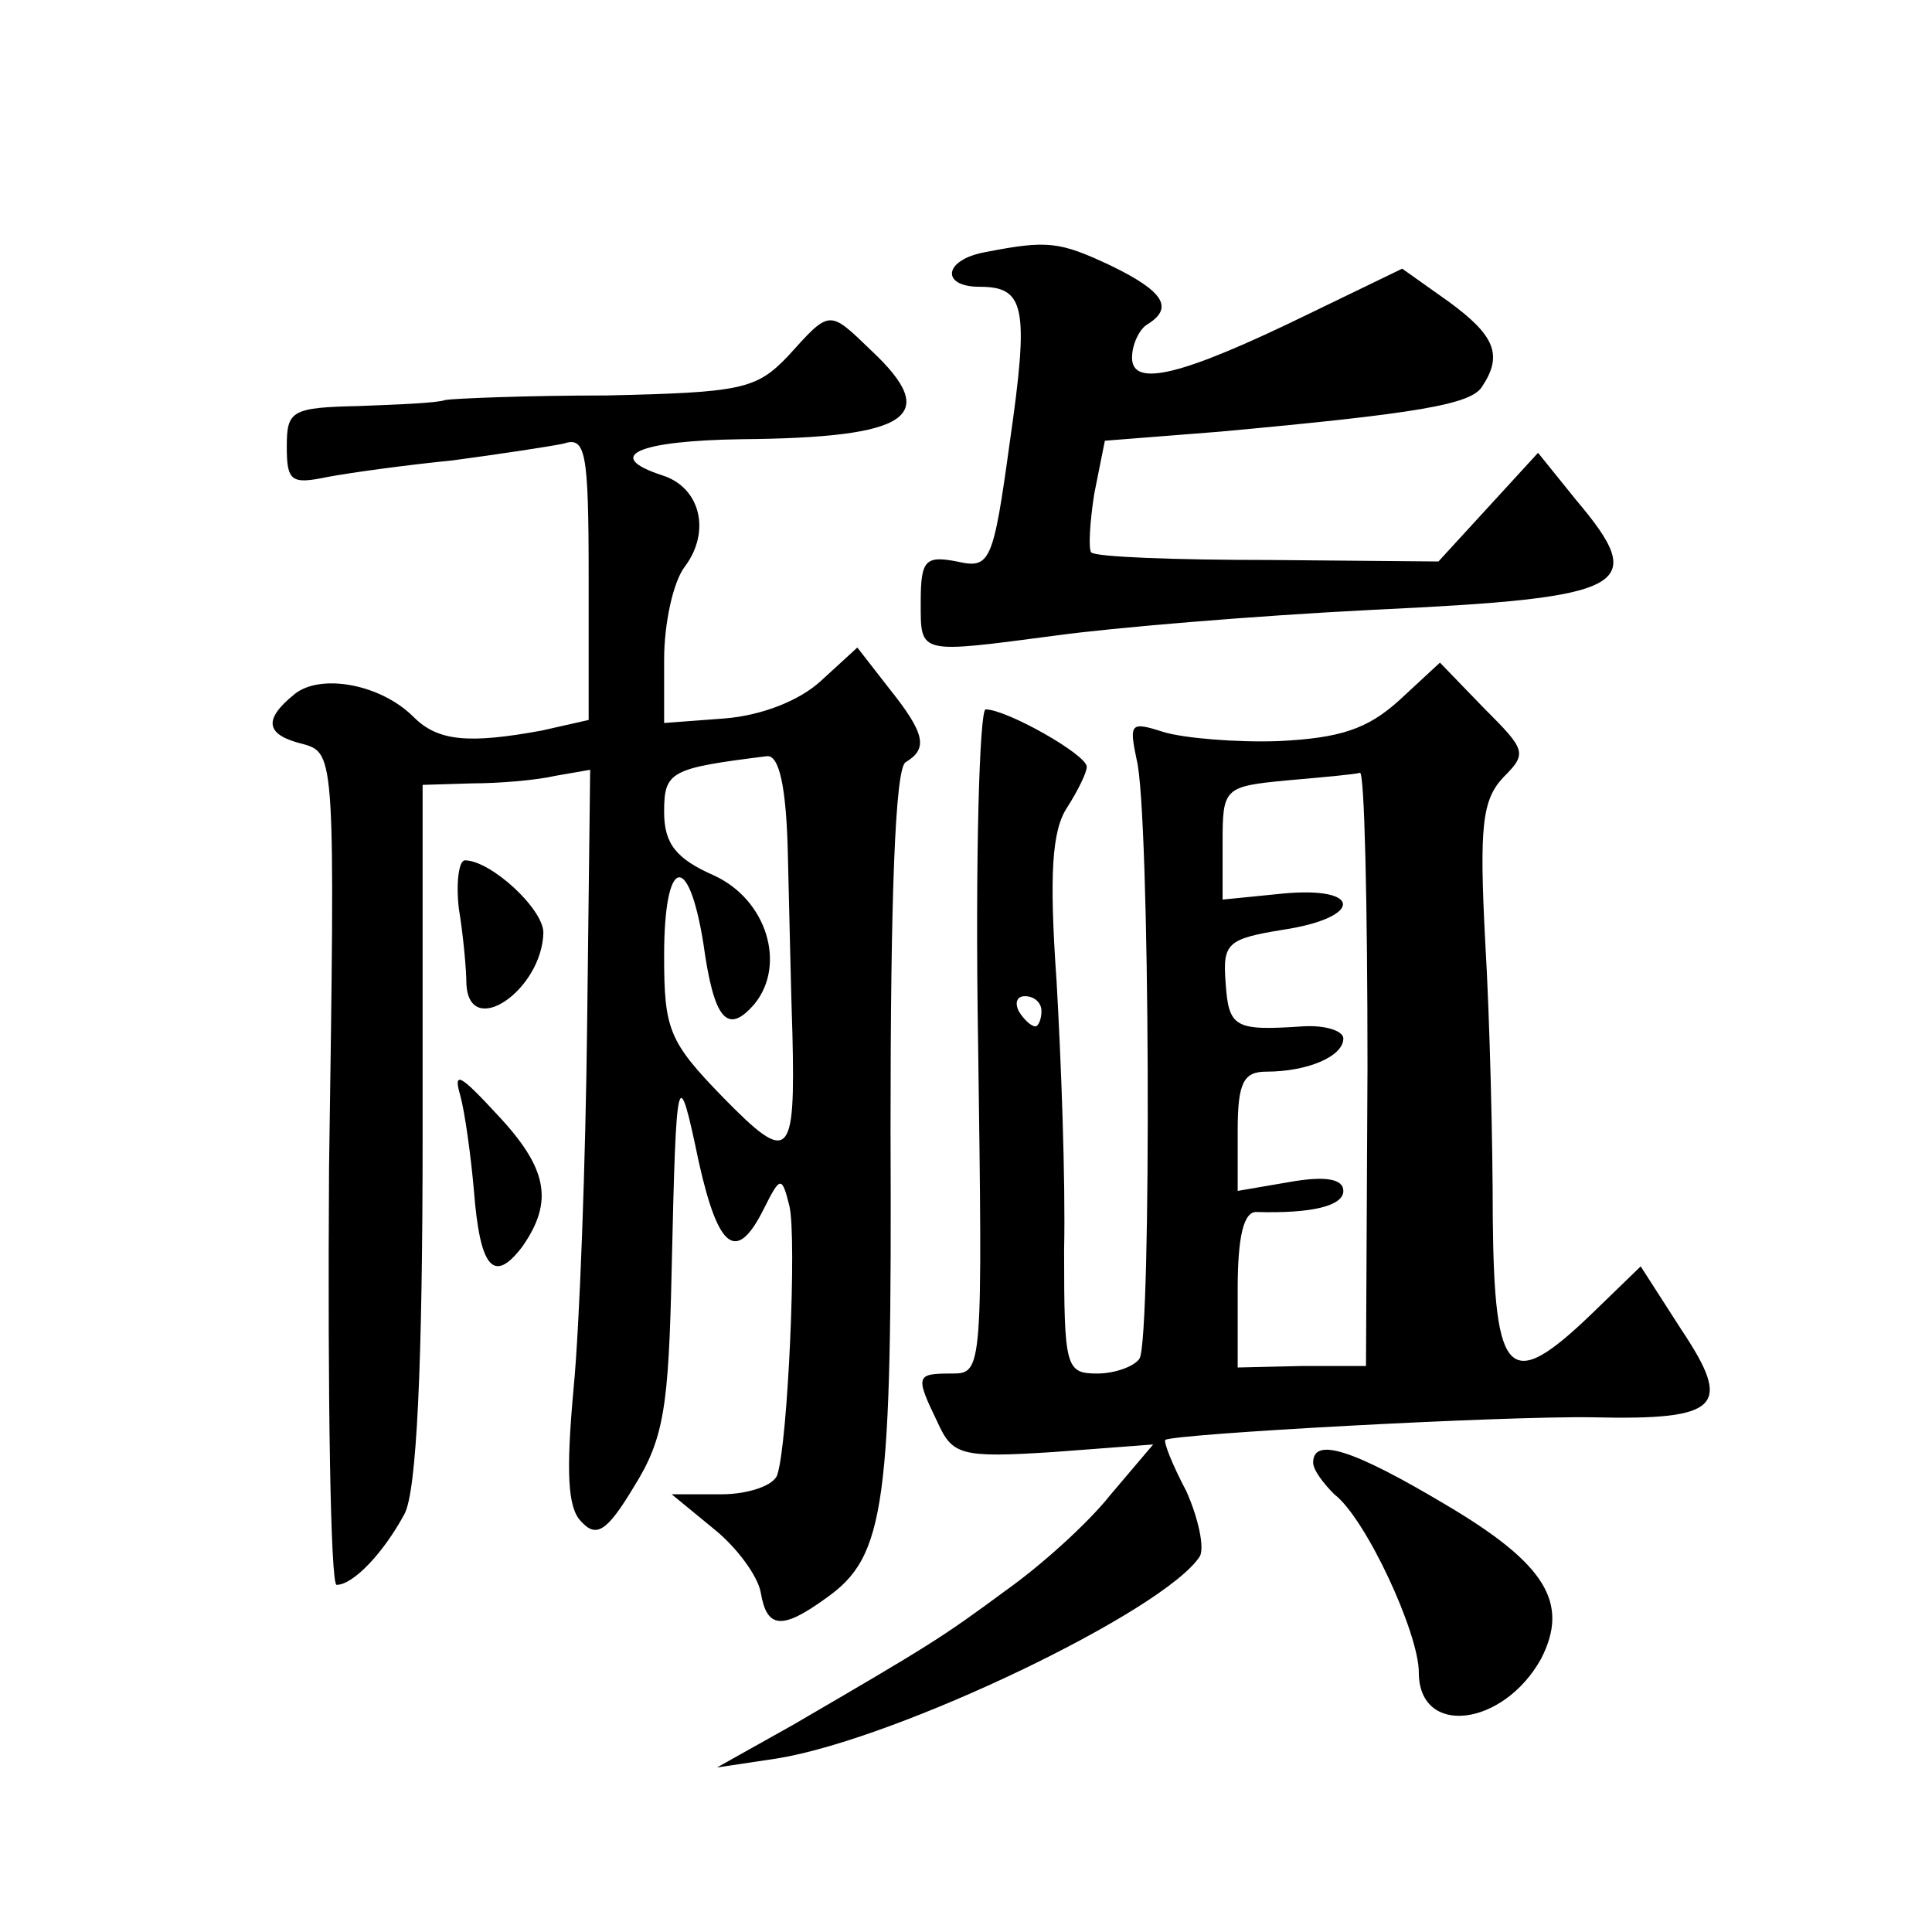 <?xml version="1.0" standalone="no"?>
<!DOCTYPE svg PUBLIC "-//W3C//DTD SVG 20010904//EN"
 "http://www.w3.org/TR/2001/REC-SVG-20010904/DTD/svg10.dtd">
<svg version="1.0" xmlns="http://www.w3.org/2000/svg"
 width="128pt" height="128pt" viewBox="0 0 128 128"
 preserveAspectRatio="xMidYMid meet">
<g transform="translate(0,128) scale(0.1,-0.1)"
fill="#0" stroke="none">
<path d="M653 1113 c-28 -5 -30 -23 -4 -23 30 0 33 -13 20 -103 -11 -80 -13 -84
-35 -79 -21 4 -24 1 -24 -27 0 -35 -2 -34 90 -22 36 5 130 13 210 17 170 8 183
15 134 73 l-25 31 -33 -36 -33 -36 -112 1 c-63 0 -115 2 -118 5 -2 2 -1 20 2 39
l7 35 76 6 c131 12 167 18 174 30 14 21 8 34 -22 56 l-31 22 -62 -30 c-84 -41 -117
-49 -117 -29 0 9 5 19 10 22 18 11 11 22 -24 39 -34 16 -42 17 -83 9z M522 1044
c-21 -22 -31 -24 -120 -26 -53 0 -101 -2 -107 -3 -5 -2 -31 -3 -57 -4 -45 -1 -48
-3 -48 -27 0 -23 3 -25 27 -20 16 3 53 8 83 11 30 4 63 9 73 11 15 5 17 -4 17 -89
l0 -94 -31 -7 c-49 -9 -69 -7 -85 9 -22 22 -62 29 -79 15 -21 -17 -19 -27 6 -33
21 -6 21 -9 17 -281 -1 -152 1 -276 5 -276 11 0 31 21 45 47 8 15 12 97 12 252
l0 231 33 1 c17 0 42 2 55 5 l23 4 -2 -168 c-1 -92 -5 -201 -9 -242 -5 -55 -4 -79
5 -88 10 -11 17 -7 35 23 20 32 23 53 25 144 3 134 4 138 18 71 13 -58 25 -67 43
-31 11 22 12 22 17 2 5 -21 -1 -157 -8 -178 -2 -7 -19 -13 -37 -13 l-33 0 28 -23
c15 -12 29 -31 31 -42 4 -24 14 -25 43 -4 40 28 44 61 43 311 0 152 3 239 10 243
15 9 13 19 -11 49 l-21 27 -24 -22 c-14 -13 -39 -23 -64 -25 l-40 -3 0 42 c0 24
6 52 14 62 17 23 10 52 -15 60 -40 13 -16 23 52 24 112 1 133 15 86 59 -28 27 -27
27 -55 -4z m0 -331 c1 -38 2 -90 3 -118 2 -83 -2 -87 -46 -42 -36 37 -39 45 -39
94 0 65 16 70 26 8 7 -51 16 -61 34 -40 21 26 8 69 -27 85 -25 11 -33 21 -33 42
0 27 4 29 68 37 8 1 13 -19 14 -66z M927 816 c-21 -19 -39 -25 -80 -27 -28 -1 -63
2 -76 6 -22 7 -23 6 -18 -18 9 -33 10 -383 2 -397 -3 -5 -16 -10 -28 -10 -21 0
-22 4 -22 82 1 46 -2 126 -5 178 -5 71 -3 100 7 115 7 11 13 23 13 27 0 8 -53 38
-67 38 -4 0 -7 -99 -5 -220 3 -217 3 -220 -17 -220 -24 0 -25 -1 -10 -32 10 -22
15 -24 77 -20 l66 5 -28 -33 c-15 -19 -46 -47 -70 -64 -42 -31 -50 -36 -141 -89
l-50 -28 40 6 c80 13 257 98 280 134 3 6 -1 25 -9 43 -9 17 -15 32 -14 34 5 4 224
16 283 15 85 -2 93 7 59 58 l-27 42 -32 -31 c-55 -53 -65 -44 -66 63 0 50 -2 133
-5 183 -4 77 -2 94 12 109 16 16 15 18 -13 46 l-29 30 -27 -25z m-21 -243 l-1 -198
-42 0 -43 -1 0 52 c0 35 4 52 13 51 36 -1 57 4 57 14 0 8 -12 10 -35 6 l-35 -6
0 40 c0 32 4 39 19 39 27 0 51 10 51 22 0 5 -12 9 -27 8 -45 -3 -49 -1 -51 29 -2
26 1 29 38 35 53 8 53 29 0 24 l-40 -4 0 38 c0 36 1 37 43 41 23 2 45 4 48 5 3
1 5 -87 5 -195z m-216 37 c0 -5 -2 -10 -4 -10 -3 0 -8 5 -11 10 -3 6 -1 10 4 10
6 0 11 -4 11 -10z M304 678 c3 -18 5 -41 5 -50 2 -37 50 -4 51 34 0 16 -35 48 -52
48 -4 0 -6 -15 -4 -32z M305 554 c3 -11 7 -40 9 -63 4 -51 13 -62 32 -37 21 30
17 52 -17 88 -24 26 -29 29 -24 12z M870 311 c0 -5 7 -14 14 -21 21 -16 56 -92
56 -118 0 -43 56 -36 81 9 19 37 3 63 -63 102 -62 37 -88 45 -88 28z"/>
</g>
</svg>
